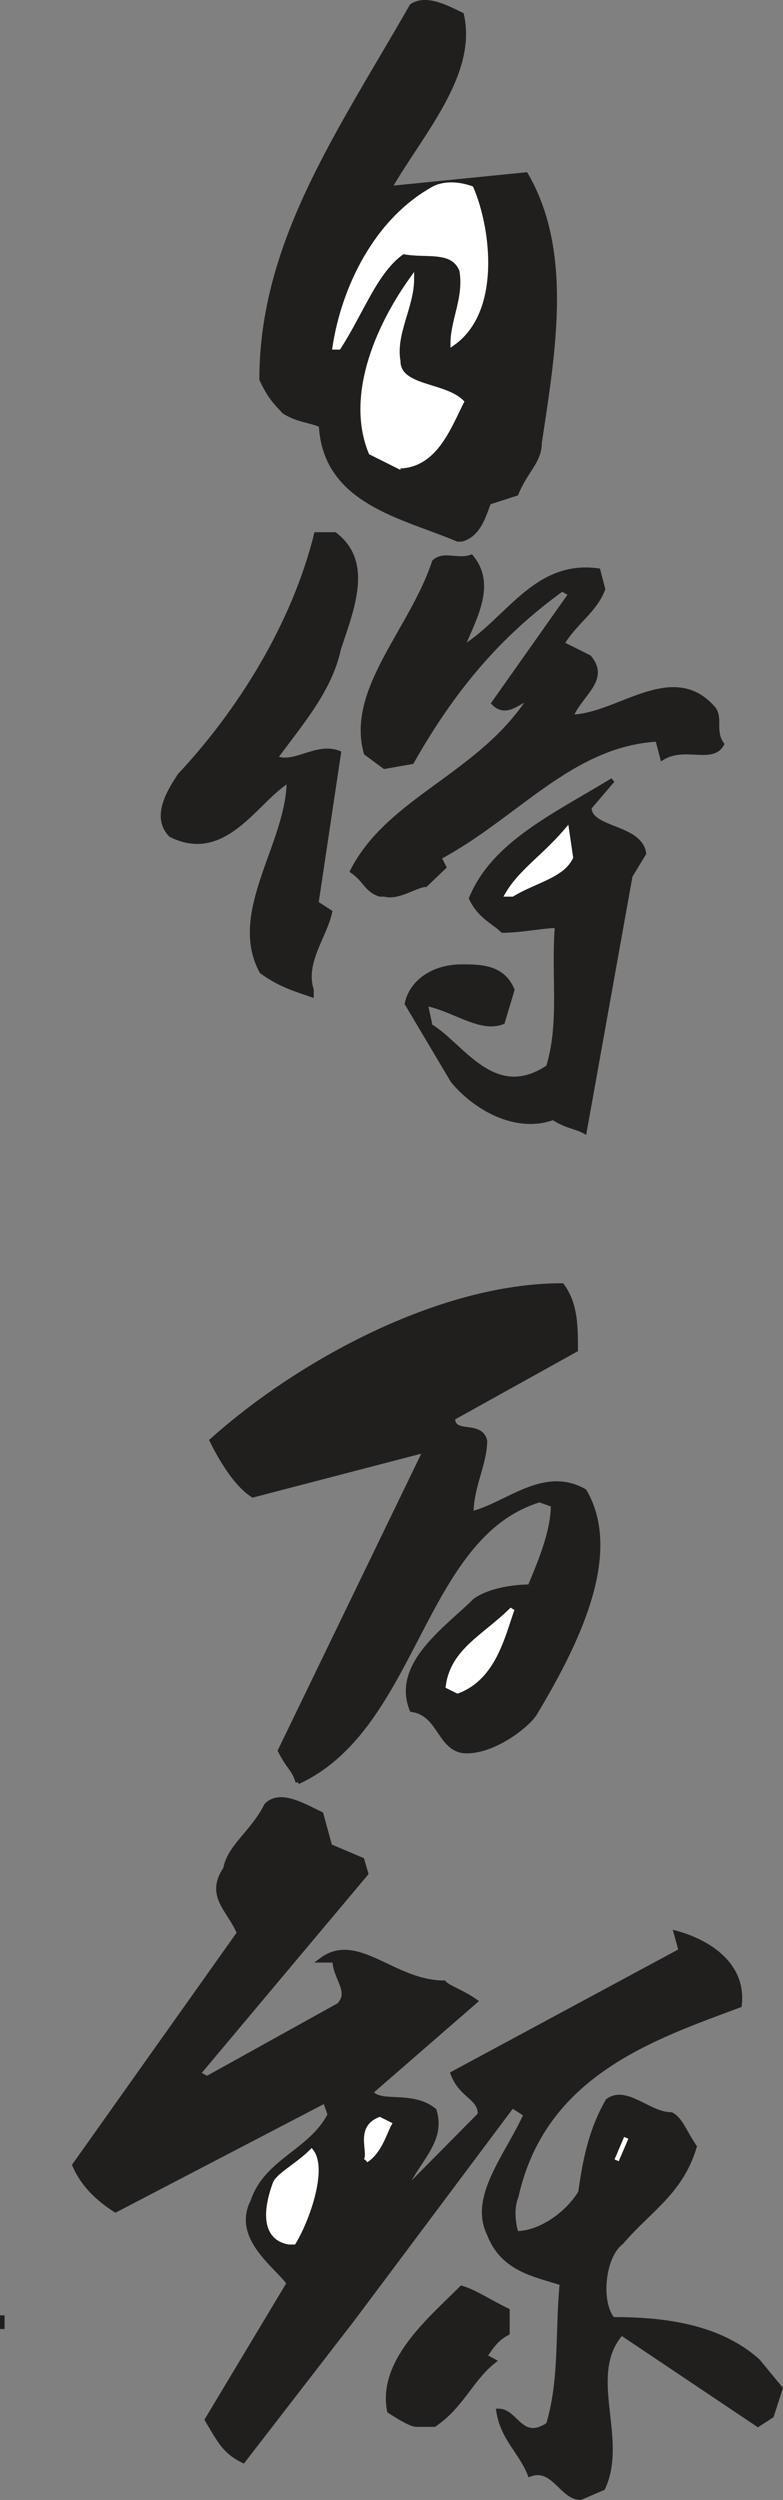 <svg width="130.004" height="414.968" viewBox="0 0 97.503 311.226" xmlns="http://www.w3.org/2000/svg"><rect x="0" y="0" width="97.503" height="311.226" fill="#808080" stroke="none"/><path style="fill:#211e1e;fill-opacity:1;fill-rule:evenodd;stroke:none" d="M81.102 834.102c-2.301 0-3.403-4-6.301-2.903-1.102-2.8-3.403-4.5-3.903-7.898 2.204 0 2.801 4 6.204 1.699 1.699-5.7 1.097-11.398 1.699-17.602-3.403-1.097-7.403-1.699-9.102-6.199-2.199-4.597 2.301-9.699 4.602-14.8l-1.7-1.098L52.7 811.898 39.102 829.5c-2.204-1.102-2.801-2.2-4.5-5.102l10.199-17C43.1 805.102 38 801.7 40.3 797.2c1.699-5.097 7.3-6.199 9.597-10.8l-.597-1.7-26.102 13.602c-1.699-1.102-3.898-2.801-5.097-5.602l20.5-28.898c-1.204-2.903-4-4.602-1.704-8 .5-2.801 3.403-4.5 5.102-7.903 1.7-1.699 4.5 0 6.8 1.102l1.098 4 4 1.7.5 1.698L33.5 781.301l1.102.597L51 772.801c1.7-1.7-.5-3.403-.5-5.602h-1.7c4.5-3.398 9 2.801 15.302 2.801.5.602 2.199 1.102 3.898 2.3l-13 11.302c1.102 1.699 5.102 0 7.898 2.296 1.204 3.903-2.199 6.204-3.898 10.204l9.602-9.704c0-2.199-2.301-2.199-3.403-5.097L93.602 766 93 763.8c4 1.098 8.5 3.9 7.898 9-10.699 4-24.398 8.5-27.796 23.802-.5 1.199-.5 2.898 0 4.597 2.898 0 6.296-2.3 8-5.097.5-3.403 1.097-7.403 3.398-11.403 2.3-1.699 5.102 1.7 7.898 1.7 1.204.601 1.704 2.3 2.903 4-1.7 5.703-5.7 7.902-9.102 11.902-2.3 1.699-2.898 7.398-1.097 9.597 5.597 0 13 .602 18.097 5.204L106 820.5l-1.102 3.398L103.2 825l-17-11.398c-4.597 5.199.602 13.097-2.3 19.296" transform="translate(-8.817 -523.16)"/><path style="fill:none;stroke:#211e1e;stroke-width:5.7;stroke-linecap:square;stroke-linejoin:miter;stroke-miterlimit:4;stroke-opacity:1" d="M811.016 78.984c-23.008 0-34.024 40-63.008 29.024-11.016 28.008-34.024 45-39.024 78.984 22.032 0 28.008-40 62.032-16.992 16.992 56.992 10.976 113.984 16.992 176.016-34.024 10.976-74.024 16.992-91.016 61.992C675 453.984 720 505 743.008 556.016l-16.992 10.976-199.024-265.976L391.016 125c-22.032 11.016-28.008 21.992-45 51.016l101.992 170c-16.992 22.968-68.008 56.992-45 101.992C420 498.984 476.016 510 498.984 556.016l-5.976 16.992-261.016-136.016C215 448.008 193.008 465 181.016 493.008l205 288.984c-12.032 29.024-40 46.016-17.032 80 5 28.008 34.024 45 51.016 79.024 16.992 16.992 45 0 68.008-11.016l10.976-40 40-16.992 5-16.992L335 606.992l11.016-5.976L510 691.992c16.992 16.992-5 34.024-5 56.016h-16.992c45 33.984 90-28.008 153.008-28.008 5-6.016 21.992-11.016 38.984-23.008L550 583.984c11.016-16.992 51.016 0 78.984-22.968 12.032-39.024-21.992-62.032-38.984-102.032l96.016 97.032c0 21.992-23.008 21.992-34.024 50.976L936.016 760 930 781.992c40-10.976 85-38.984 78.984-90-106.992-40-243.984-85-277.968-238.008-5-11.992-5-28.984 0-45.976 28.984 0 62.968 23.008 80 50.976 5 34.024 10.976 74.024 33.984 114.024 23.008 16.992 51.016-16.992 78.984-16.992 12.032-6.016 17.032-23.008 29.024-40-16.992-57.032-56.992-79.024-91.016-119.024-23.008-16.992-28.984-73.984-10.976-95.976 55.976 0 130-6.016 180.976-52.032L1060 215l-11.016-33.984L1031.992 170l-170 113.984c-45.976-51.992 6.016-130.976-23.008-192.968Zm0 0" transform="matrix(.1 0 0 -.1 -8.817 318.84)"/><path style="fill:#211e1e;fill-opacity:1;fill-rule:evenodd;stroke:none" d="M60.7 825c-.598 0-1.7-.602-3.4-1.7-1.198-6.198 5.098-11.402 9-15.3 1.7.5 3.4 1.7 5.7 2.8v2.802c-1.102.597-1.7 1.199-2.8 2.898l1.1.602c-2.8 2.199-4 5.597-7.402 7.898" transform="translate(-8.817 -523.16)"/><path style="fill:none;stroke:#211e1e;stroke-width:5.7;stroke-linecap:square;stroke-linejoin:miter;stroke-miterlimit:4;stroke-opacity:1" d="M606.992 170c-5.976 0-16.992 6.016-33.984 16.992-11.992 61.992 50.976 114.024 90 153.008C680 335 696.992 323.008 720 311.992v-28.008c-11.016-5.976-16.992-11.992-28.008-28.984l11.016-6.016c-28.008-21.992-40-55.976-74.024-78.984ZM91.016 288.984v17.032zm0 0" transform="matrix(.1 0 0 -.1 -8.817 318.84)"/><path style="fill:#fff;fill-opacity:1;fill-rule:evenodd;stroke:none" d="M44.8 802.3c-3.402-.6-2.8-4.5-1.698-7.402.597-1.097 2.796-2.199 4.5-3.898 1.699 2.2-.5 8.5-2.204 11.3" transform="translate(-8.817 -523.16)"/><path style="fill:none;stroke:#fff;stroke-width:5.7;stroke-linecap:square;stroke-linejoin:miter;stroke-miterlimit:4;stroke-opacity:1" d="M448.008 396.992c-34.024 6.016-28.008 45-16.992 74.024 5.976 10.976 27.968 21.992 45 38.984 16.992-21.992-5-85-22.032-113.008zm0 0" transform="matrix(.1 0 0 -.1 -8.817 318.84)"/><path style="fill:#fff;fill-opacity:1;fill-rule:evenodd;stroke:none" d="M54.398 792.102c.602-1.102-1.097-4 1.704-5.102l1.199.602c-.602 1.097-1.2 3.398-2.903 4.5" transform="translate(-8.817 -523.16)"/><path style="fill:none;stroke:#fff;stroke-width:5.7;stroke-linecap:square;stroke-linejoin:miter;stroke-miterlimit:4;stroke-opacity:1" d="M543.984 498.984C550 510 533.008 538.984 561.016 550l11.992-6.016c-6.016-10.976-11.992-33.984-29.024-45zm0 0" transform="matrix(.1 0 0 -.1 -8.817 318.84)"/><path style="fill:#fff;fill-opacity:1;fill-rule:evenodd;stroke:none" d="M85.602 792.102 86.8 789.3" transform="translate(-8.817 -523.16)"/><path style="fill:none;stroke:#fff;stroke-width:5.7;stroke-linecap:square;stroke-linejoin:miter;stroke-miterlimit:4;stroke-opacity:1" d="m856.016 498.984 11.992 28.008zm0 0" transform="matrix(.1 0 0 -.1 -8.817 318.84)"/><path style="fill:#211e1e;fill-opacity:1;fill-rule:evenodd;stroke:none" d="M45.898 745c-.5-1.7-1.097-1.7-2.199-3.898l18.102-37.403-21.5 5.602c-1.7-1.102-3.403-3.403-5.102-6.801 10.7-9.602 28.301-19.3 43.602-19.3 1.699 2.3 1.699 5.1 1.699 8l-15.3 8.5c0 2.3 3.402.5 4 2.8 0 2.898-1.7 5.7-1.7 9.102 4.5-1.102 9-5.704 14.102-2.801C86.199 716.699 80.5 728 75.398 736.5c-1.097 1.7-5.699 5.102-9.097 4.602C63.5 740.5 63.5 736.5 60.1 736c-2.3-5.7 4.5-10.2 7.899-13.602 1.7-1.199 4.602-1.699 6.8-1.699 1.2-2.898 2.9-6.8 2.9-10.199l-1.7-.602C61.2 714.398 60.7 738.2 45.898 745" transform="translate(-8.817 -523.16)"/><path style="fill:none;stroke:#211e1e;stroke-width:5.7;stroke-linecap:square;stroke-linejoin:miter;stroke-miterlimit:4;stroke-opacity:1" d="M458.984 970c-5 16.992-10.976 16.992-21.992 38.984l181.016 374.024-215-56.016c-16.992 11.016-34.024 34.024-51.016 68.008 106.992 96.016 283.008 193.008 436.016 193.008C805 1565 805 1536.992 805 1508.008l-153.008-85c0-23.008 34.024-5 40-28.008 0-28.984-16.992-56.992-16.992-91.016 45 11.016 90 57.032 141.016 28.008C861.992 1253.008 805 1140 753.984 1055c-10.976-16.992-56.992-51.016-90.976-46.016C635 1015 635 1055 601.016 1060c-23.008 56.992 45 101.992 78.984 136.016 16.992 11.992 46.016 16.992 68.008 16.992 11.992 28.984 28.984 68.008 28.984 101.992L760 1321.016c-148.008-45-153.008-283.008-301.016-351.016Zm0 0" transform="matrix(.1 0 0 -.1 -8.817 318.84)"/><path style="fill:#fff;fill-opacity:1;fill-rule:evenodd;stroke:none" d="m65.8 733.7-1.198-.598c.597-4.5 4.597-6.204 8-9.602-1.204 3.398-2.301 8.5-6.801 10.2" transform="translate(-8.817 -523.16)"/><path style="fill:none;stroke:#fff;stroke-width:5.7;stroke-linecap:square;stroke-linejoin:miter;stroke-miterlimit:4;stroke-opacity:1" d="m658.008 1083.008-11.992 5.976c5.976 45 45.976 62.032 80 96.016-12.032-33.984-23.008-85-68.008-101.992zm0 0" transform="matrix(.1 0 0 -.1 -8.817 318.84)"/><path style="fill:#211e1e;fill-opacity:1;fill-rule:evenodd;stroke:none" d="M81.602 664c-1.102-.602-2.204-.602-3.903-1.7-4.597 1.7-9.699-1.198-12.5-4.6l-5.699-9.598c.602-2.801 3.398-4.602 6.8-4.602 2.302 0 5.098 0 6.302 2.898l-1.204 4c-2.796 1.102-6.199-1.699-9.597-2.296l.597 2.796c3.903 2.301 7.903 9.704 14.704 5.102 1.699-5.602.597-11.3 1.097-17.602-1.699 0-4.5.602-6.8.602-1.098-1.102-2.797-1.7-3.899-4 2.8-6.8 10.2-10.2 17.602-14.7l-2.903 3.4c0 2.8 6.301 2.3 6.801 5.698l-1.7 2.801" transform="translate(-8.817 -523.16)"/><path style="fill:none;stroke:#211e1e;stroke-width:5.7;stroke-linecap:square;stroke-linejoin:miter;stroke-miterlimit:4;stroke-opacity:1" d="M816.016 1780c-11.016 6.016-22.032 6.016-39.024 16.992-45.976-16.992-96.992 11.992-125 46.016L595 1938.984c6.016 28.008 33.984 46.016 68.008 46.016 23.008 0 50.976 0 63.008-28.984l-12.032-40c-27.968-11.016-61.992 16.992-95.976 22.968l5.976-27.968c39.024-23.008 79.024-97.032 147.032-51.016 16.992 56.016 5.976 113.008 10.976 176.016-16.992 0-45-6.016-68.008-6.016-10.976 11.016-27.968 16.992-38.984 40 28.008 68.008 101.992 101.992 176.016 146.992l-29.024-33.984C821.992 2155 885 2160 890 2126.016l-16.992-28.008zm0 0" transform="matrix(.1 0 0 -.1 -8.817 318.84)"/><path style="fill:#211e1e;fill-opacity:1;fill-rule:evenodd;stroke:none" d="M47.602 647c-1.704-.602-3.903-1.2-6.204-2.898-4-7.403 3.403-15.903 3.403-23.801-4 2.3-7.903 10.199-14.7 6.8-2.3-2.3 0-5.703 1.098-7.402 7.403-7.898 14.2-18.699 17-30H50.5c4.5 3.403 2.2 9.102.5 14.2-1.102 5.101-4.5 9-7.898 13.601 2.296 1.102 5.097-1.7 7.898-.602l-2.8 18.704 1.698 1.097c-.597 2.903-3.398 6.301-2.296 9.7" transform="translate(-8.817 -523.16)"/><path style="fill:none;stroke:#211e1e;stroke-width:5.7;stroke-linecap:square;stroke-linejoin:miter;stroke-miterlimit:4;stroke-opacity:1" d="M476.016 1950c-17.032 6.016-39.024 11.992-62.032 28.984-40 74.024 34.024 159.024 34.024 238.008-40-23.008-79.024-101.992-146.992-68.008-23.008 23.008 0 57.032 10.976 74.024 74.024 78.984 141.992 186.992 170 300H505c45-34.024 21.992-91.016 5-141.992-11.016-51.016-45-90-78.984-136.016 22.968-11.016 50.976 16.992 78.984 6.016l-28.008-187.032 16.992-10.976c-5.976-29.024-33.984-63.008-22.968-96.992Zm0 0" transform="matrix(.1 0 0 -.1 -8.817 318.84)"/><path style="fill:#211e1e;fill-opacity:1;fill-rule:evenodd;stroke:none" d="M56.102 634.5c-1.704-.602-1.704-1.7-3.403-2.898 4.602-9 15.903-11.903 22.102-21.5-1.102 0-2.801 2.296-4.5.597l9.597-13.597-1.097-.602c-7.903 5.7-13.602 12.5-18.7 21.5l-3.402.602-2.3-1.704c-2.2-7.898 5.703-15.296 8.5-23.796 1.203-1.102 2.902 0 4.601-.602 2.8 3.398.5 7.398-1.2 11.398 5.7-3.398 9.098-10.796 17-9.699l.598 2.301c-1.097 2.8-3.398 4-5.097 6.8l3.398 1.7c2.301 2.8-1.097 4.5-2.3 7.398 5.703 0 12.5-6.796 17.601-1.199 1.2 1.2 0 2.903 1.2 4.602-1.2 2.199-4.598 0-7.4 1.699l-.6-2.3c-10.802.6-17.598 9.6-27.2 14.698l.602 1.204L61.8 633.3c-1.102 0-3.403 1.699-5.102 1.199" transform="translate(-8.817 -523.16)"/><path style="fill:none;stroke:#211e1e;stroke-width:5.7;stroke-linecap:square;stroke-linejoin:miter;stroke-miterlimit:4;stroke-opacity:1" d="M561.016 2075c-17.032 6.016-17.032 16.992-34.024 28.984 46.016 90 159.024 119.024 221.016 215-11.016 0-28.008-22.968-45-5.976l95.976 135.976-10.976 6.016c-79.024-56.992-136.016-125-186.992-215l-34.024-6.016-23.008 17.032c-21.992 78.984 57.032 152.968 85 237.968 12.032 11.016 29.024 0 46.016 6.016 28.008-33.984 5-73.984-11.992-113.984 56.992 33.984 90.976 107.968 170 96.992l5.976-23.008c-10.976-28.008-33.984-40-50.976-68.008L821.992 2370c23.008-28.008-10.976-45-23.008-73.984 57.032 0 125 67.968 176.016 11.992 11.992-11.992 0-29.024 11.992-46.016-11.992-21.992-45.976 0-73.984-16.992l-6.016 23.008c-108.008-6.016-175.976-96.016-271.992-146.992l6.016-12.032-23.008-21.992c-11.016 0-34.024-16.992-51.016-11.992zm0 0" transform="matrix(.1 0 0 -.1 -8.817 318.84)"/><path style="fill:#fff;fill-opacity:1;fill-rule:evenodd;stroke:none" d="M72 634.5c1.7-2.898 4.5-4.602 7.398-8l.5 3.398c-1.097 2.301-4.5 2.903-7.296 4.602" transform="translate(-8.817 -523.16)"/><path style="fill:none;stroke:#fff;stroke-width:5.7;stroke-linecap:square;stroke-linejoin:miter;stroke-miterlimit:4;stroke-opacity:1" d="M720 2075c16.992 28.984 45 46.016 73.984 80l5-33.984c-10.976-23.008-45-29.024-72.968-46.016zm0 0" transform="matrix(.1 0 0 -.1 -8.817 318.84)"/><path style="fill:#211e1e;fill-opacity:1;fill-rule:evenodd;stroke:none" d="M65.8 590.3c-6.8-2.902-16.5-4.6-17-14.198-1.198-.602-2.902-.602-4.6-1.704-1.098-1.199-1.7-1.699-2.802-4 0-17 9.602-30.597 18.704-46.5 1.699-1.097 4 0 6.199 1.102 1.699 7.398-5.102 14.8-9 21.602l17-1.704C79.898 554.5 77.699 567 76 578.301c0 2.3-1.7 3.398-2.898 6.3l-3.403 1.098c-.5 1.102-1.097 4-3.398 4.602" transform="translate(-8.817 -523.16)"/><path style="fill:none;stroke:#211e1e;stroke-width:5.7;stroke-linecap:square;stroke-linejoin:miter;stroke-miterlimit:4;stroke-opacity:1" d="M658.008 2516.992c-68.008 29.024-165 46.016-170 141.992-11.992 6.016-29.024 6.016-46.016 17.032-10.976 11.992-16.992 16.992-28.008 40 0 170 96.016 305.976 187.032 465 16.992 10.976 40 0 61.992-11.016 16.992-73.984-51.016-148.008-90-216.016l170 17.032C798.984 2875 776.992 2750 760 2636.992c0-23.008-16.992-33.984-28.984-63.008l-34.024-10.976c-5-11.016-10.976-40-33.984-46.016zm0 0" transform="matrix(.1 0 0 -.1 -8.817 318.84)"/><path style="fill:#fff;fill-opacity:1;fill-rule:evenodd;stroke:none" d="M58.398 581.2 55 579.5c-2.8-6.8.602-15.3 5.102-21.602 0 3.403-2.301 6.801-1.704 10.204 0 3.398 5.704 2.898 7.903 5.097-1.7 3.403-3.403 8-7.903 8" transform="translate(-8.817 -523.16)"/><path style="fill:none;stroke:#fff;stroke-width:5.7;stroke-linecap:square;stroke-linejoin:miter;stroke-miterlimit:4;stroke-opacity:1" d="M583.984 2608.008 550 2625c-28.008 68.008 6.016 153.008 51.016 216.016 0-34.024-23.008-68.008-17.032-102.032 0-33.984 57.032-28.984 79.024-50.976-16.992-34.024-34.024-80-79.024-80zm0 0" transform="matrix(.1 0 0 -.1 -8.817 318.84)"/><path style="fill:#fff;fill-opacity:1;fill-rule:evenodd;stroke:none" d="M50.5 566.398c1.102-7.296 5.102-15.796 12.398-19.796 1.204-.602 2.903-.602 4.602 0 2.2 5.097 3.398 15.296-2.3 19.296 0-2.898 1.698-5.699 1.1-9.097-1.1-2.801-4.5-1.7-7.3-2.301-3.398 2.3-5.102 7.398-8 11.898" transform="translate(-8.817 -523.16)"/><path style="fill:none;stroke:#fff;stroke-width:5.7;stroke-linecap:square;stroke-linejoin:miter;stroke-miterlimit:4;stroke-opacity:1" d="M505 2756.016c11.016 72.968 51.016 157.968 123.984 197.968 12.032 6.016 29.024 6.016 46.016 0 21.992-50.976 33.984-152.968-23.008-192.968 0 28.984 16.992 56.992 11.016 90.976-11.016 28.008-45 16.992-73.008 23.008-33.984-23.008-51.016-73.984-80-118.984zm0 0" transform="matrix(.1 0 0 -.1 -8.817 318.84)"/></svg>
